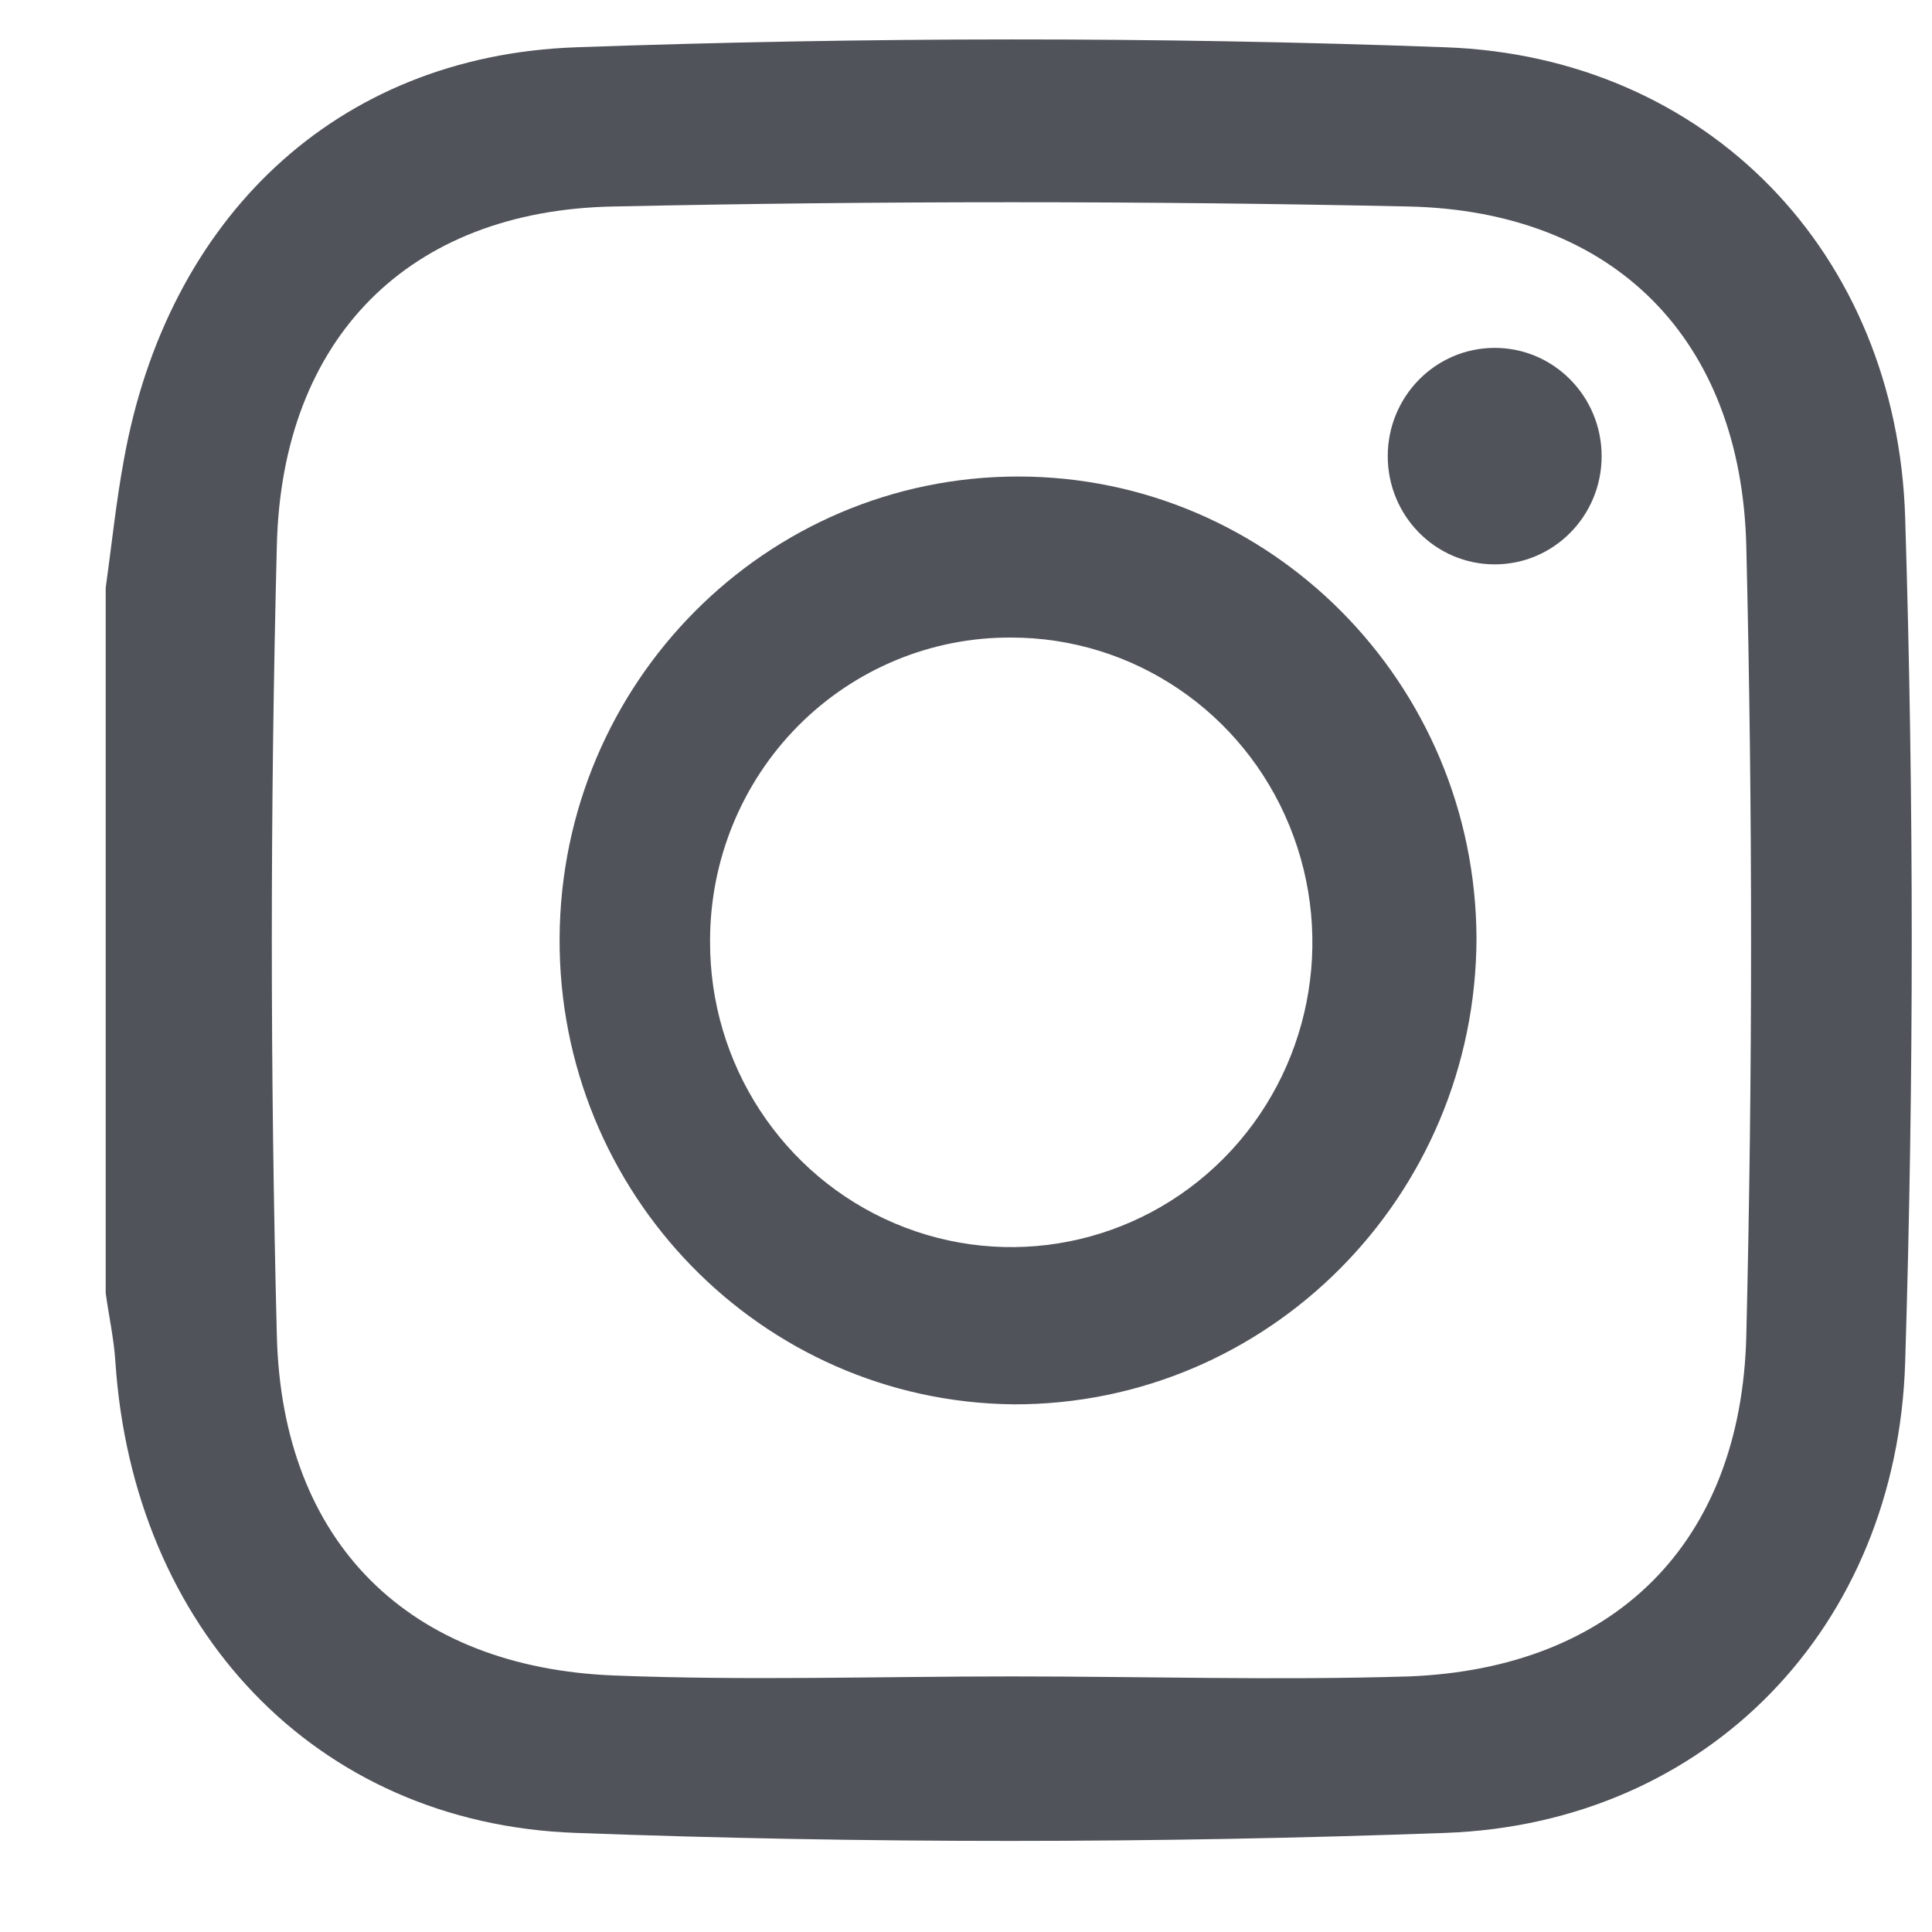 <?xml version="1.0" encoding="UTF-8"?>
<svg width="17px" height="17px" viewBox="0 0 17 17" version="1.1" xmlns="http://www.w3.org/2000/svg" xmlns:xlink="http://www.w3.org/1999/xlink">
    <!-- Generator: Sketch 52.5 (67469) - http://www.bohemiancoding.com/sketch -->
    <title>INSTA</title>
    <desc>Created with Sketch.</desc>
    <g id="Symbols" stroke="none" stroke-width="1" fill="none" fill-rule="evenodd">
        <g id="COMPONENTE/C-6.2---VITRINA-DE-PREPAGO-DK_TENGO-MI-CELULAR" transform="translate(-462, -194)" fill="#50535A" fill-rule="nonzero">
            <g id="Group-3" transform="translate(368, 0)">
                <g id="Group-37-Copy" transform="translate(17, 172)">
                    <g id="SM" transform="translate(28, 21)">
                        <g id="INSTA" transform="translate(49.93, 1.347)">
                            <path d="M0,4.827 C0.053,4.446 0.092,4.065 0.16,3.699 C0.54,1.581 2.02,0.143 4.141,0.069 C6.684,-0.021 9.242,-0.025 11.789,0.069 C14.093,0.152 15.763,1.878 15.834,4.21 C15.911,6.686 15.911,9.162 15.834,11.638 C15.763,13.97 14.095,15.697 11.789,15.781 C9.24,15.874 6.684,15.876 4.136,15.781 C1.833,15.699 0.239,13.97 0.085,11.632 C0.072,11.429 0.028,11.238 0,11.03 L0,4.827 Z M7.972,14.404 C9.139,14.404 10.306,14.44 11.469,14.404 C13.271,14.333 14.391,13.236 14.436,11.408 C14.492,9.093 14.492,6.777 14.436,4.459 C14.391,2.632 13.269,1.51 11.465,1.47 C9.134,1.42 6.802,1.42 4.469,1.47 C2.669,1.503 1.549,2.627 1.506,4.455 C1.447,6.77 1.447,9.086 1.506,11.404 C1.551,13.232 2.673,14.326 4.476,14.396 C5.647,14.442 6.805,14.404 7.972,14.404 Z" id="Shape"></path>
                            <path d="M7.987,12.01 C5.767,11.986 3.982,10.152 3.994,7.906 C4.007,5.659 5.81,3.845 8.031,3.846 C10.251,3.847 12.053,5.664 12.062,7.91 C12.055,10.181 10.231,12.016 7.987,12.01 Z M5.318,7.93 C5.312,9.016 5.954,9.998 6.944,10.418 C7.934,10.838 9.076,10.612 9.837,9.846 C10.598,9.08 10.827,7.925 10.417,6.921 C10.008,5.917 9.04,5.262 7.966,5.263 C7.265,5.259 6.591,5.539 6.094,6.039 C5.597,6.54 5.318,7.22 5.318,7.93 Z" id="Shape"></path>
                            <path d="M13.163,3.667 C13.163,4.193 12.742,4.619 12.222,4.619 C11.702,4.619 11.281,4.193 11.281,3.667 C11.281,3.141 11.702,2.714 12.222,2.714 C12.742,2.714 13.163,3.141 13.163,3.667 Z" id="Shape"></path>
                        </g>
                    </g>
                </g>
            </g>
        </g>
    </g>
</svg>